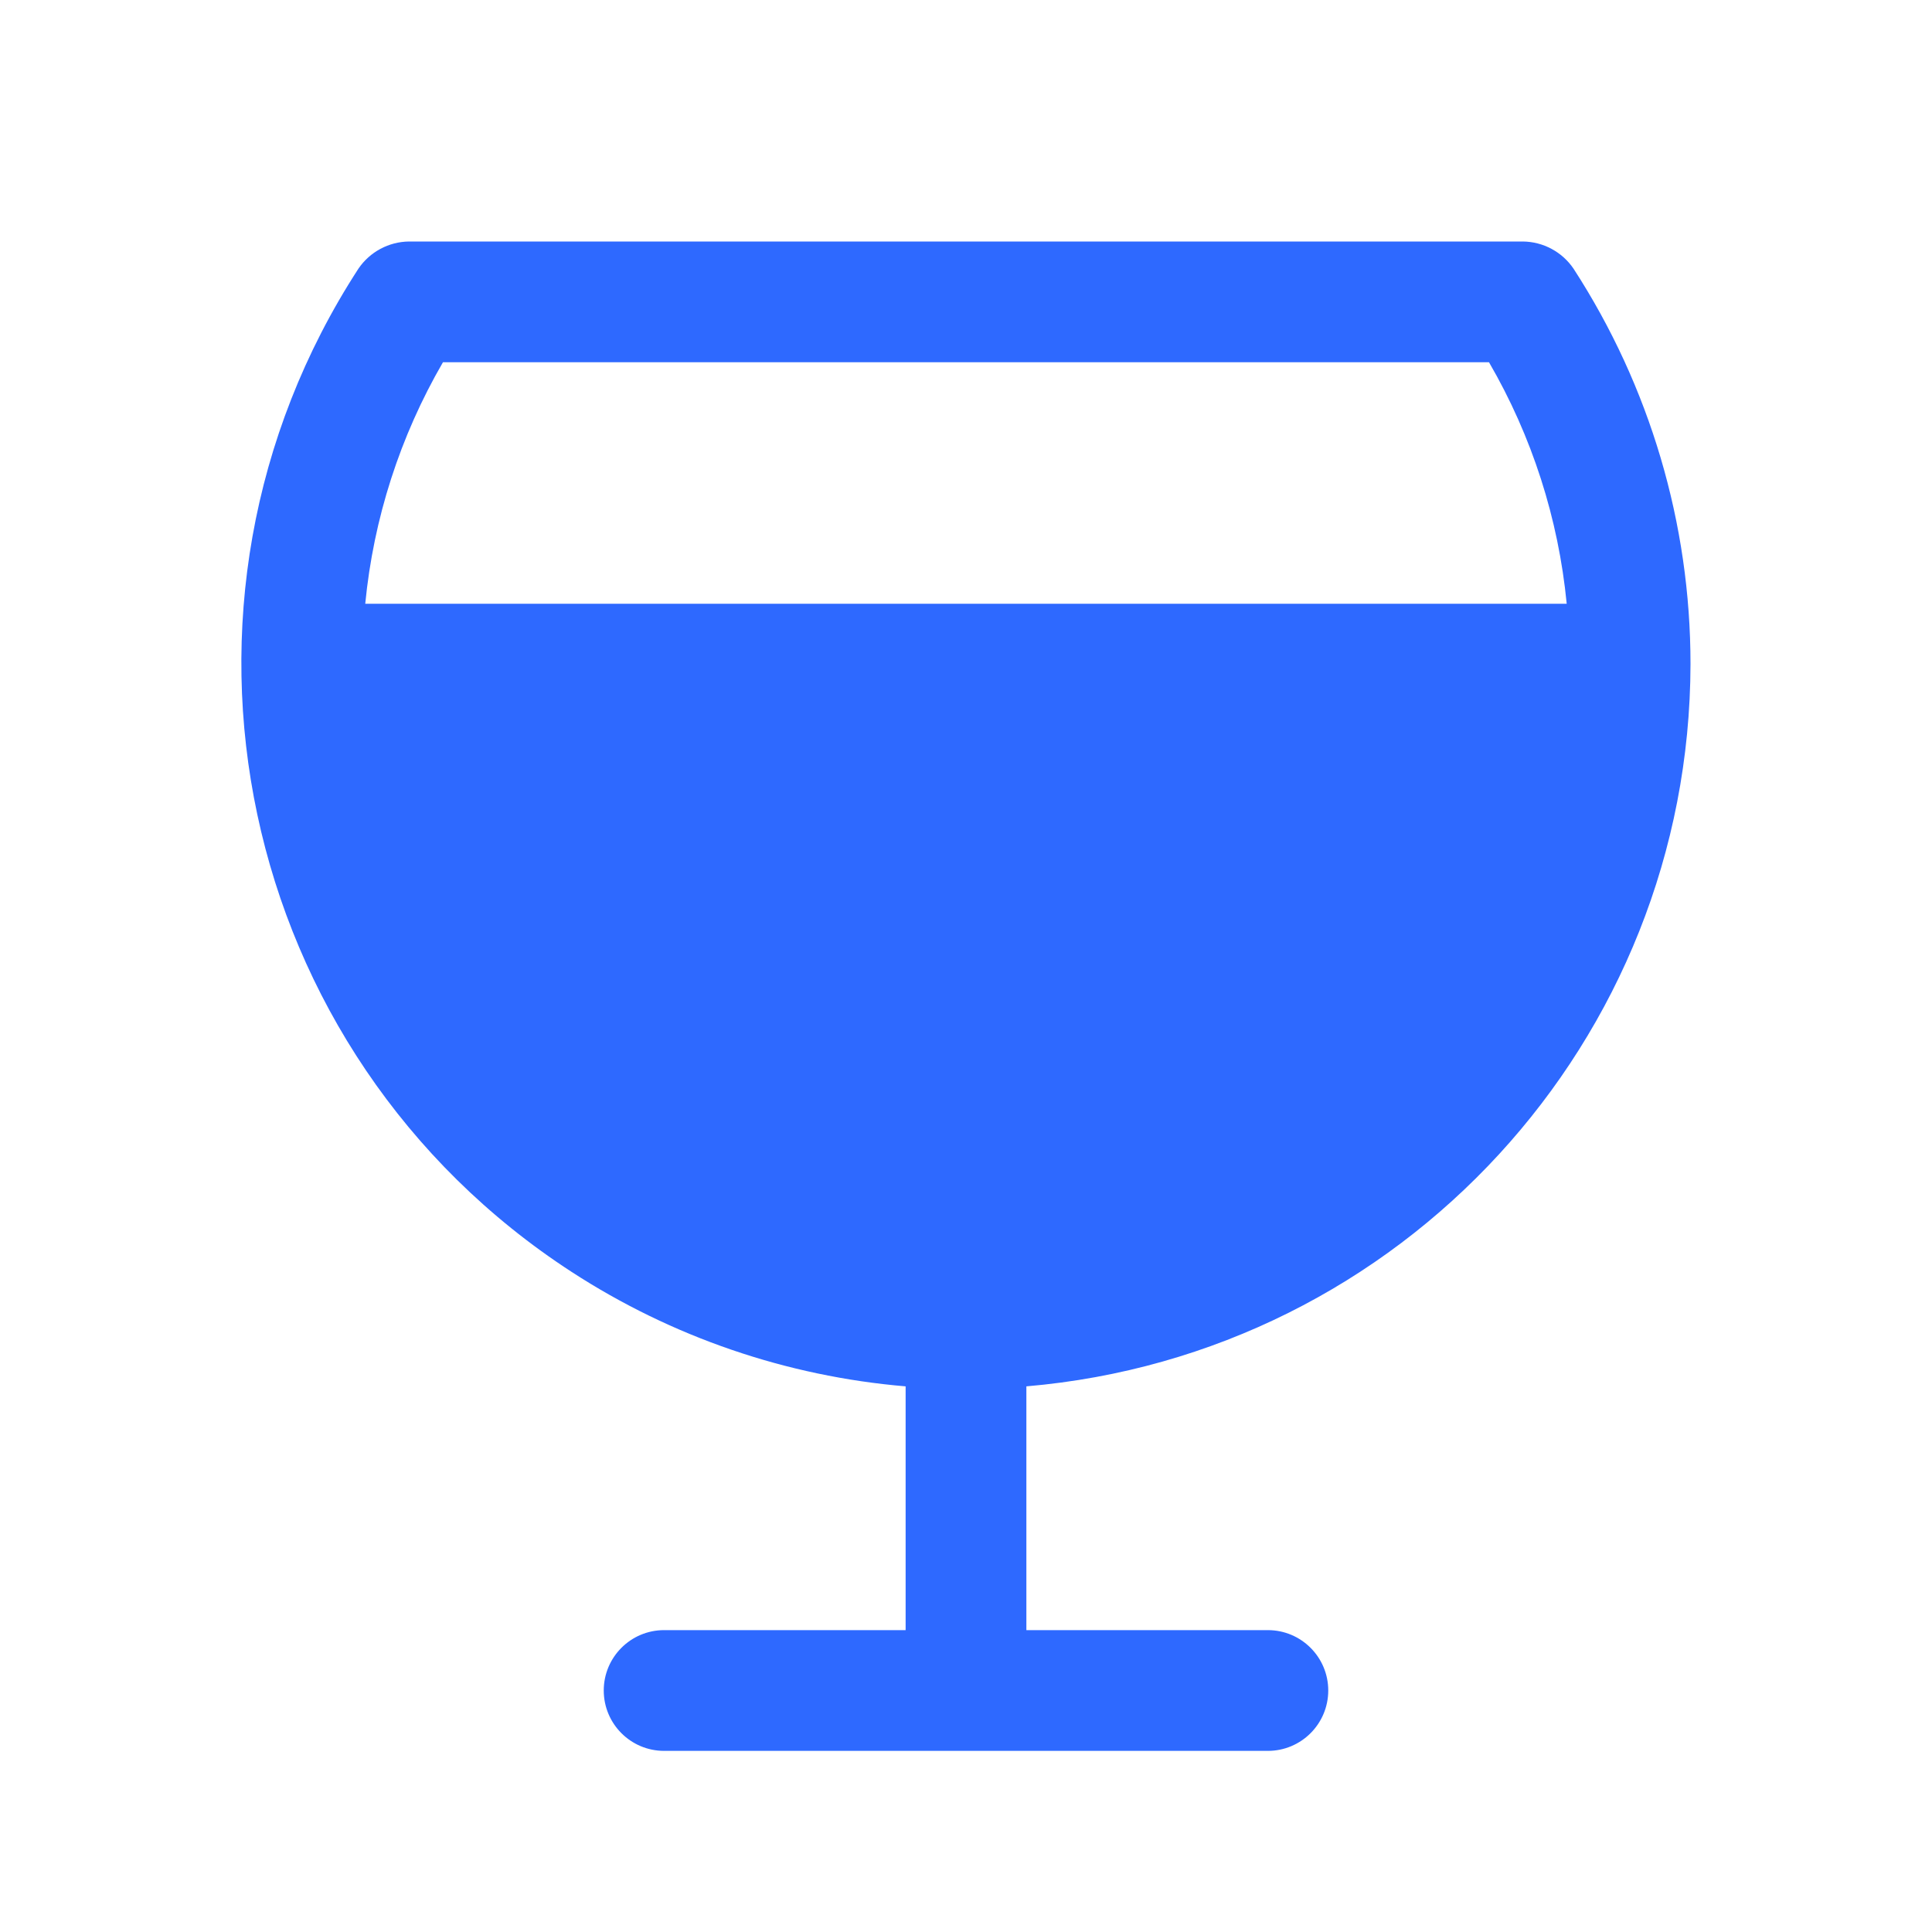 <svg width="40" height="40" viewBox="0 0 40 40" fill="none" xmlns="http://www.w3.org/2000/svg">
<g clip-path="url(#clip0_2318_5765)">
<path d="M35 13.75C35.001 10.844 34.159 8 32.578 5.562C32.342 5.215 31.951 5.005 31.531 5H8.468C8.048 5.005 7.657 5.215 7.421 5.562C2.905 12.517 4.881 21.817 11.836 26.334C13.91 27.681 16.285 28.495 18.75 28.703V33.75H13.75C13.059 33.75 12.5 34.31 12.5 35C12.5 35.69 13.059 36.25 13.75 36.25H26.25C26.94 36.25 27.5 35.69 27.5 35C27.5 34.31 26.94 33.75 26.25 33.75H21.25V28.703C29.017 28.039 34.987 21.546 35 13.75ZM9.171 7.5H30.828C31.718 9.032 32.266 10.737 32.437 12.5H7.562C7.733 10.737 8.282 9.032 9.171 7.5Z" fill="#2E69FF"/>
</g>
<defs>
<clipPath id="clip0_2318_5765">
<rect width="40" height="40" fill="white"/>
</clipPath>
</defs>
</svg>
